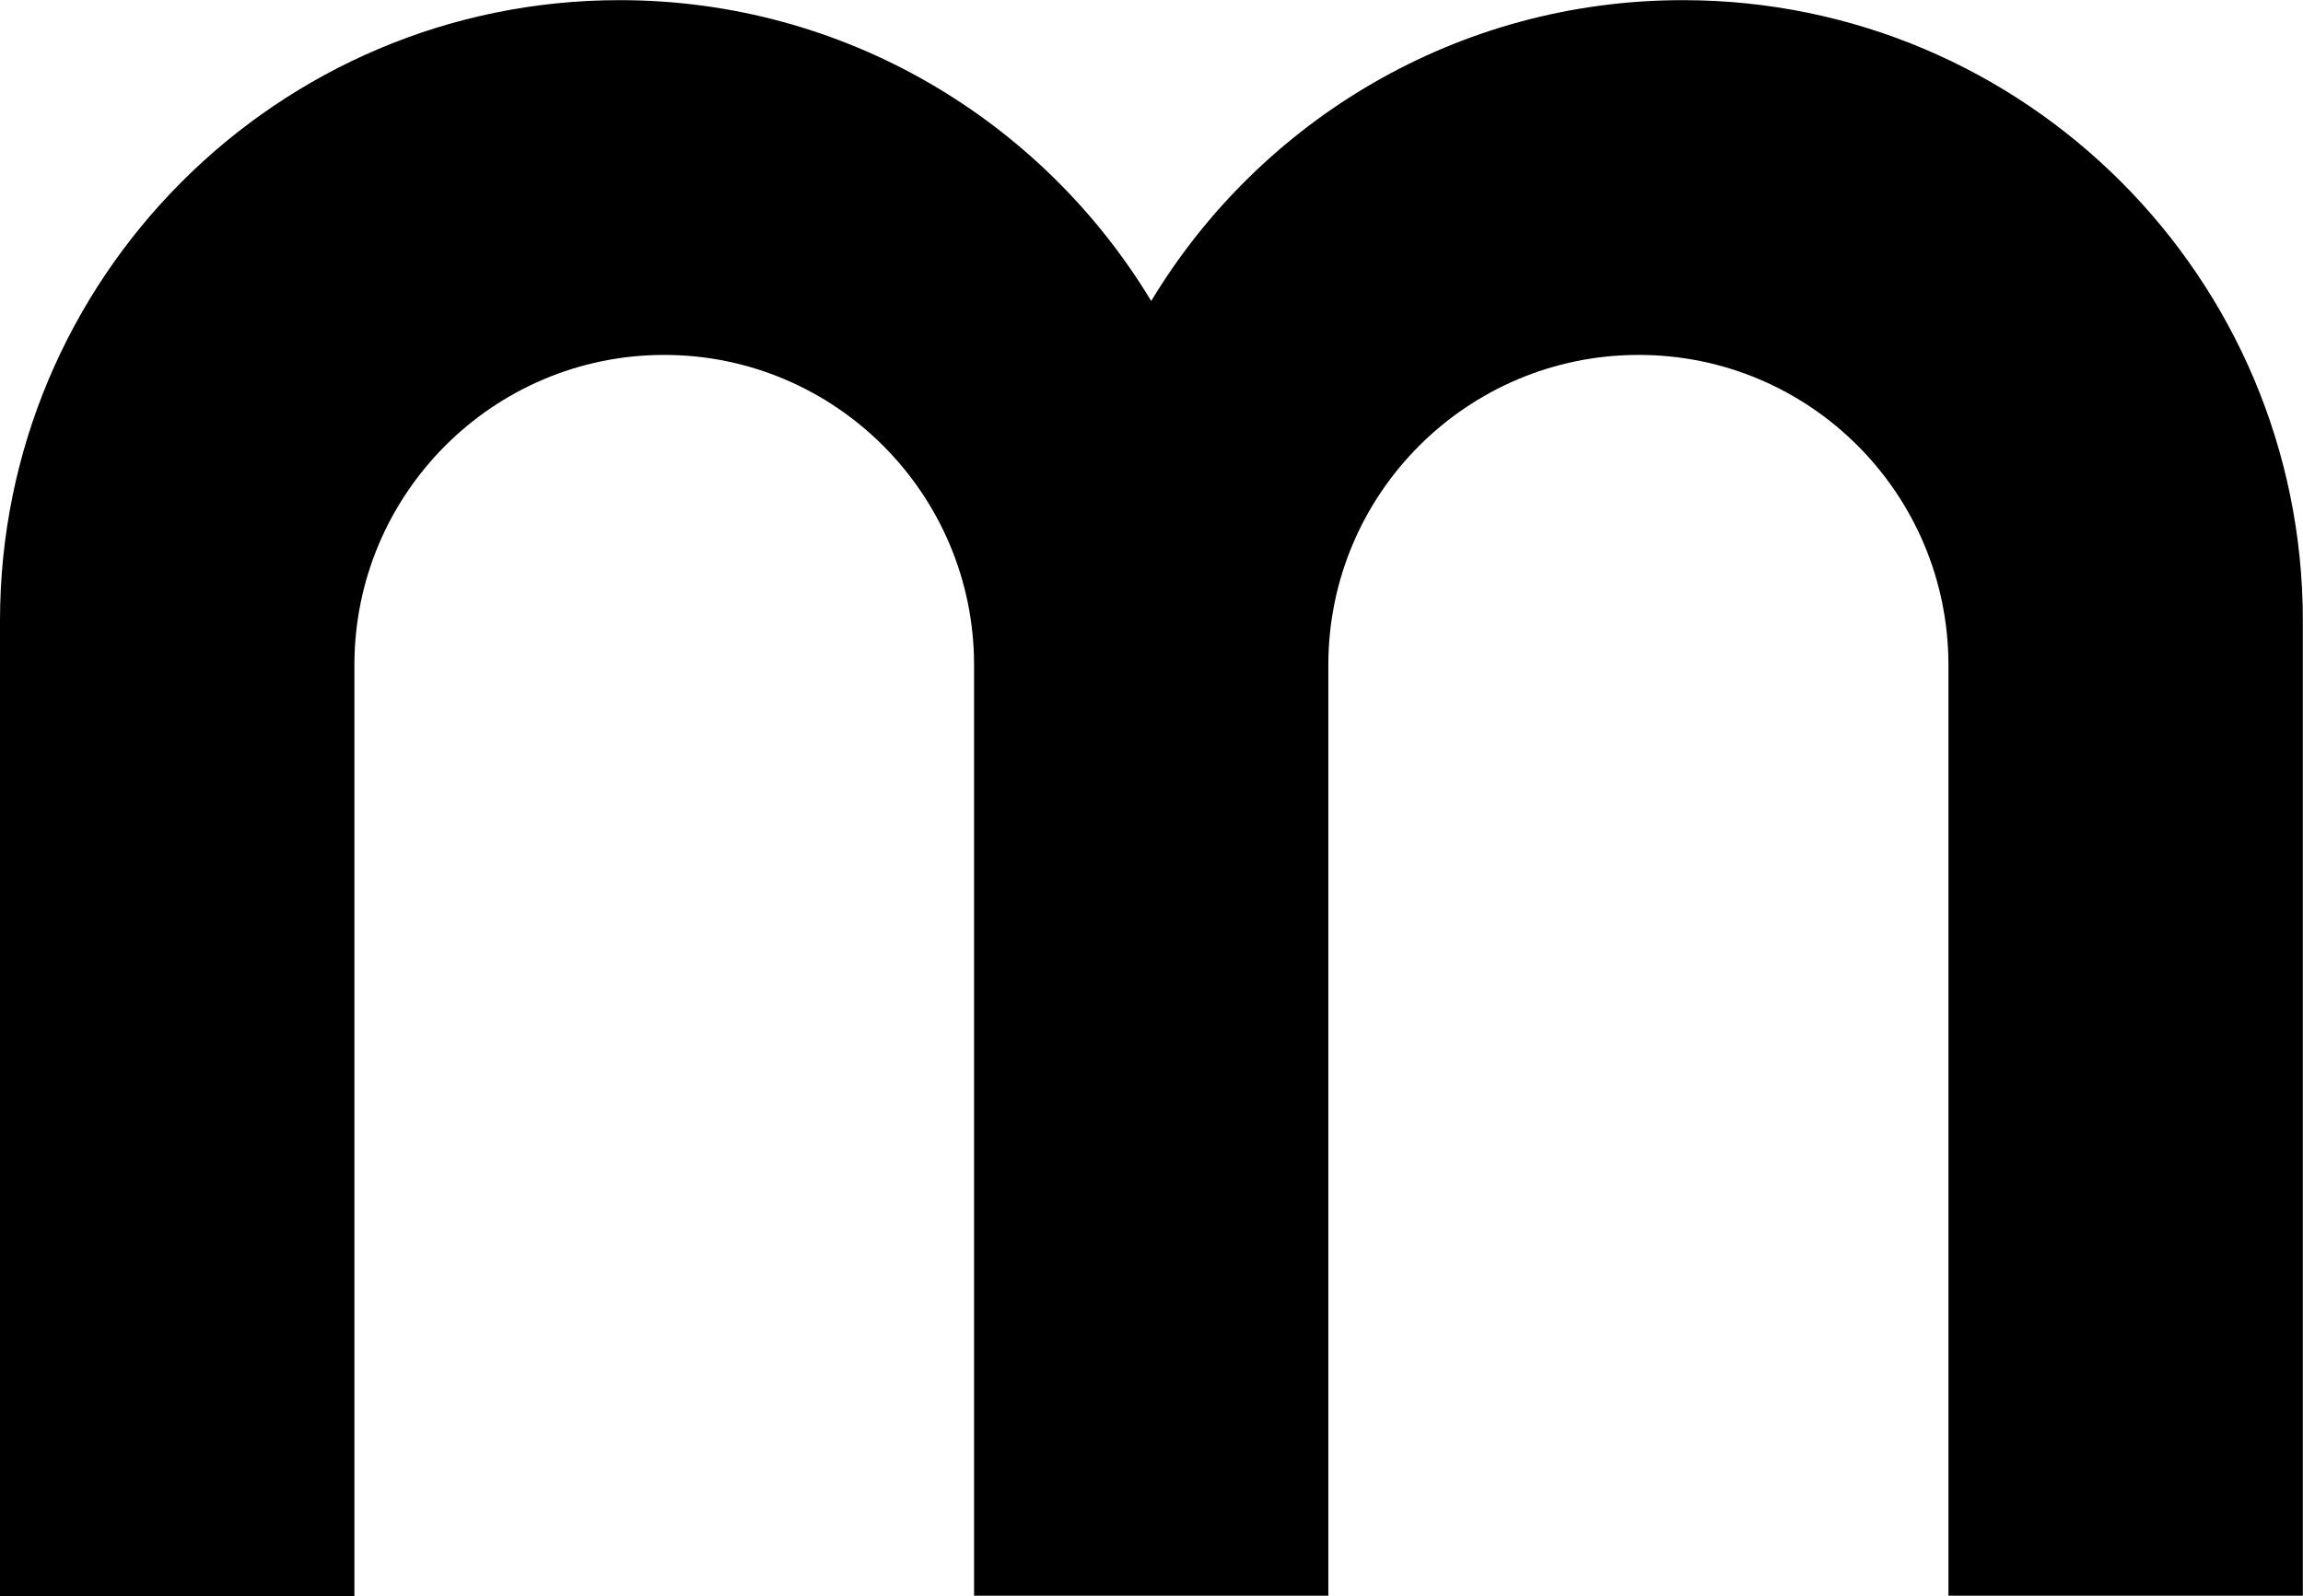 <svg version="1.2" xmlns="http://www.w3.org/2000/svg" viewBox="0 0 1542 1069" width="1542" height="1069">
	<title>MD_Logo_sb-svg</title>
	<style>
		.s0 { fill: #000000 } 
	</style>
	<path id="Layer" class="s0" d="m1126.8 0.1c-151 0-283.2 80.7-356 201.5-72.7-120.6-204.9-201.5-355.9-201.5-229 0-414.9 186.1-414.9 415.7v653.2h237.3v-623.6c0-114.7 93-207.7 207.4-207.7 114.5 0 207.5 93.1 207.5 207.7v623.3h237.2v-623.3c0-114.7 93-207.7 207.8-207.7 114.7 0 207.4 93.1 207.4 207.7v623.3h237.3v-652.9c0-229.6-185.9-415.7-415.1-415.7z"/>
</svg>